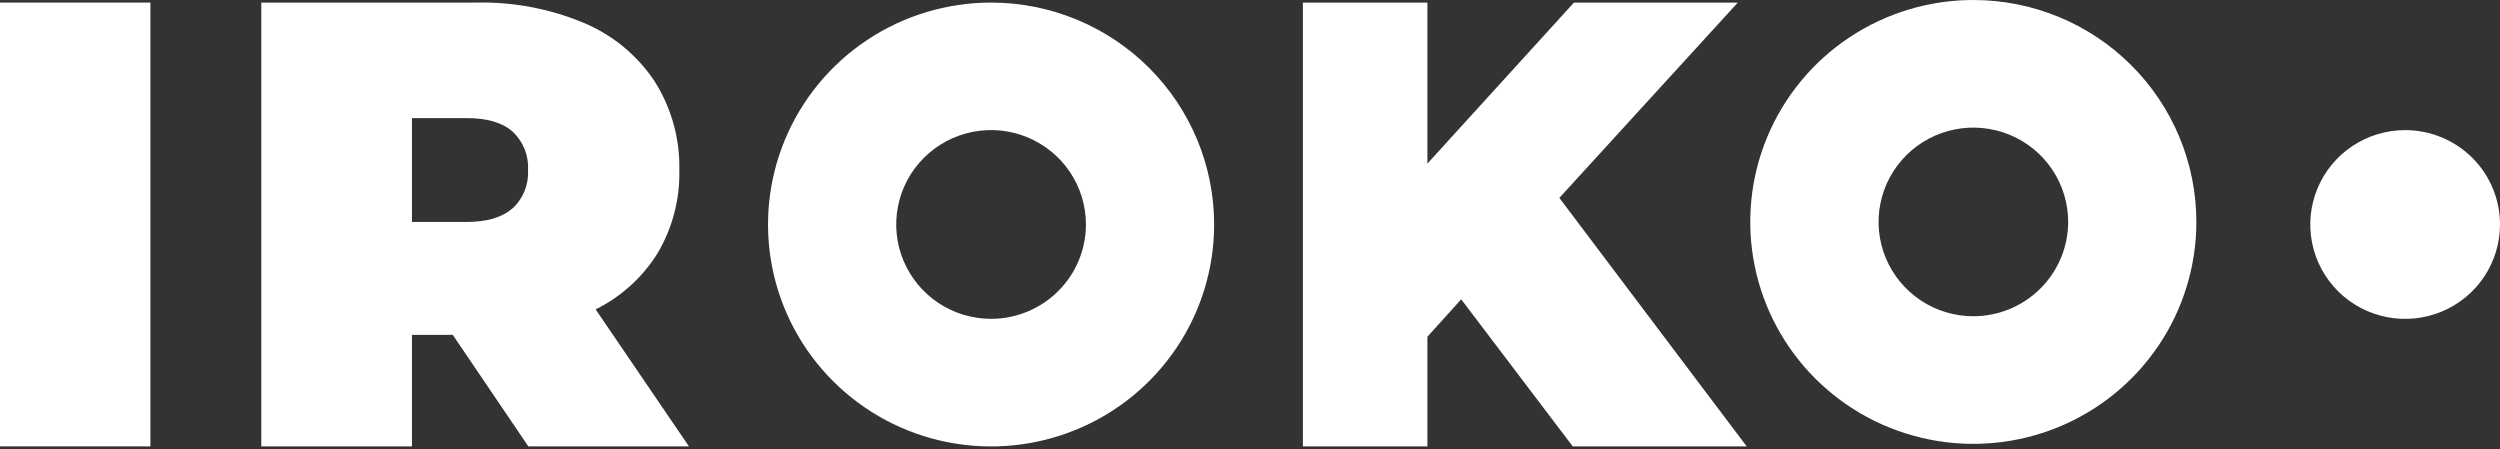 <svg width="256" height="46" viewBox="0 0 256 46" fill="none" xmlns="http://www.w3.org/2000/svg">
<rect x="0" y="0" width="256" height="46" fill="#333333" stroke="none"/>
<path d="M202.073 32.384C200.153 32.384 198.276 31.818 196.68 30.757C195.083 29.695 193.839 28.187 193.104 26.422C192.369 24.657 192.177 22.715 192.552 20.841C192.926 18.968 193.851 17.247 195.208 15.896C196.566 14.545 198.296 13.625 200.179 13.252C202.062 12.88 204.014 13.071 205.788 13.802C207.562 14.533 209.078 15.771 210.145 17.359C211.211 18.948 211.781 20.815 211.781 22.726C211.776 25.286 210.752 27.74 208.932 29.55C207.113 31.361 204.646 32.38 202.073 32.384V32.384ZM202.073 -6.03458e-05C197.555 -0.001 193.139 1.331 189.382 3.827C185.625 6.324 182.696 9.873 180.967 14.025C179.237 18.177 178.784 22.747 179.665 27.156C180.545 31.564 182.72 35.614 185.914 38.793C189.109 41.972 193.178 44.137 197.609 45.014C202.04 45.892 206.633 45.442 210.807 43.722C214.981 42.002 218.548 39.089 221.058 35.352C223.568 31.614 224.908 27.221 224.908 22.726C224.908 16.699 222.502 10.92 218.22 6.658C213.938 2.396 208.13 0.001 202.073 -6.03458e-05" fill="white"/>
<path d="M52.471 21.334C51.425 22.268 49.855 22.727 47.769 22.727H42.184V12.094H47.808C49.893 12.094 51.46 12.561 52.51 13.493C53.039 13.995 53.453 14.605 53.723 15.281C53.993 15.958 54.113 16.684 54.074 17.411C54.113 18.137 53.993 18.864 53.723 19.54C53.453 20.216 53.039 20.826 52.51 21.328L52.471 21.334ZM60.992 31.681C63.61 30.386 65.812 28.387 67.347 25.911C68.866 23.336 69.633 20.39 69.563 17.405C69.633 14.191 68.749 11.028 67.021 8.311C65.251 5.654 62.73 3.577 59.777 2.34C56.288 0.885 52.529 0.177 48.747 0.264H26.756V45.71H42.184V34.288H46.362L54.102 45.71H70.547L60.992 31.681Z" fill="white"/>
<path d="M15.4 0.264H0V45.71H15.4V0.264Z" fill="white"/>
<path d="M101.492 32.649C99.57 32.65 97.692 32.084 96.093 31.022C94.495 29.961 93.249 28.451 92.513 26.685C91.777 24.919 91.585 22.976 91.959 21.1C92.334 19.225 93.259 17.503 94.618 16.151C95.977 14.799 97.708 13.878 99.593 13.505C101.477 13.133 103.431 13.325 105.206 14.057C106.981 14.789 108.498 16.028 109.565 17.619C110.632 19.209 111.201 21.078 111.2 22.99C111.197 25.551 110.173 28.006 108.353 29.817C106.533 31.627 104.066 32.646 101.492 32.649V32.649ZM101.492 0.264C96.974 0.263 92.558 1.595 88.801 4.092C85.044 6.588 82.115 10.137 80.386 14.289C78.656 18.442 78.203 23.011 79.084 27.42C79.964 31.829 82.139 35.879 85.333 39.057C88.528 42.236 92.597 44.401 97.028 45.279C101.459 46.156 106.052 45.706 110.226 43.986C114.4 42.266 117.967 39.354 120.477 35.616C122.987 31.879 124.327 27.485 124.327 22.99C124.327 16.964 121.921 11.184 117.639 6.922C113.357 2.661 107.549 0.266 101.492 0.264" fill="white"/>
<path d="M178.862 45.71H161.05L149.626 30.651L146.167 34.479V45.71H133.417V0.264H146.167V16.75L161.173 0.264H177.951L159.677 20.265L178.862 45.71Z" fill="white"/>
<path d="M256 22.989C256 24.9 255.43 26.769 254.363 28.358C253.295 29.948 251.778 31.187 250.002 31.918C248.227 32.649 246.274 32.84 244.39 32.467C242.505 32.094 240.774 31.173 239.416 29.82C238.058 28.468 237.133 26.746 236.759 24.871C236.385 22.996 236.578 21.052 237.314 19.286C238.05 17.52 239.296 16.012 240.894 14.95C242.492 13.889 244.371 13.323 246.292 13.324C247.567 13.324 248.83 13.574 250.008 14.06C251.187 14.546 252.257 15.258 253.159 16.155C254.06 17.053 254.775 18.118 255.263 19.291C255.75 20.463 256.001 21.72 256 22.989" fill="white"/>
</svg>

